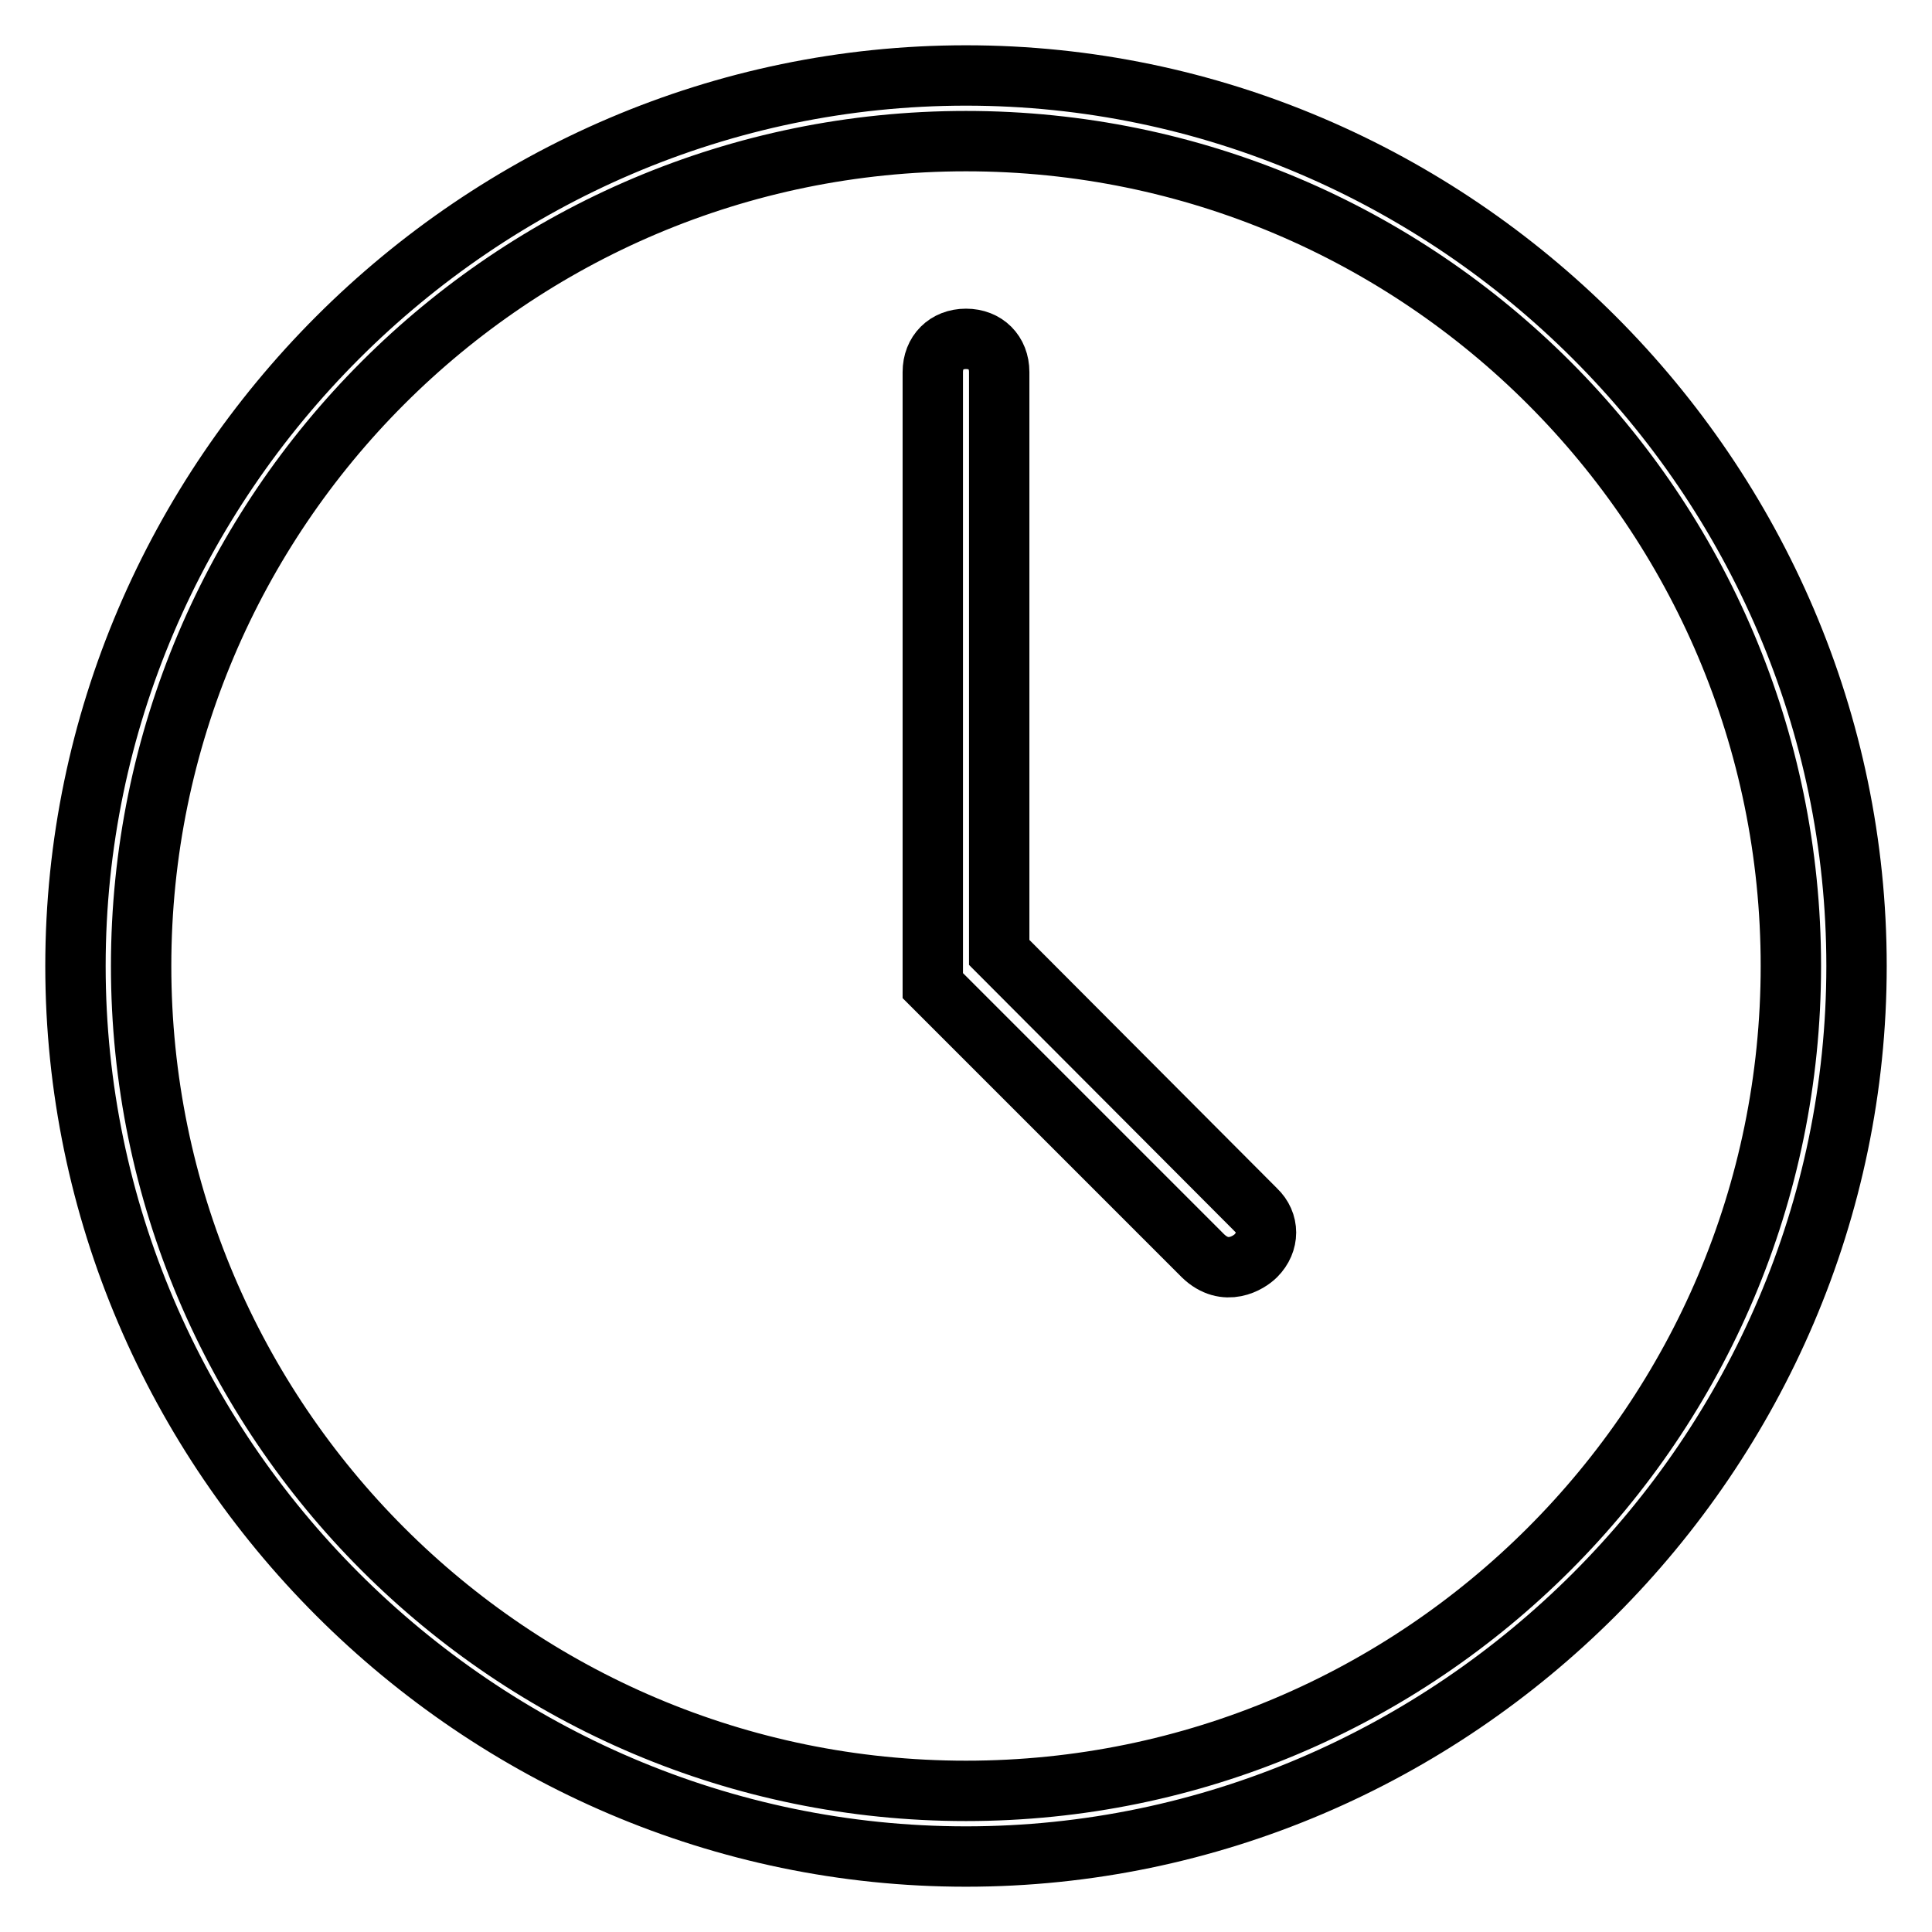<?xml version="1.0" encoding="utf-8"?>
<!-- Svg Vector Icons : http://www.onlinewebfonts.com/icon -->
<!DOCTYPE svg PUBLIC "-//W3C//DTD SVG 1.1//EN" "http://www.w3.org/Graphics/SVG/1.1/DTD/svg11.dtd">
<svg version="1.1" xmlns="http://www.w3.org/2000/svg" xmlns:xlink="http://www.w3.org/1999/xlink" x="0px" y="0px" viewBox="0 0 256 256" enable-background="new 0 0 256 256" xml:space="preserve">
<g><g><path stroke-width="8" fill-opacity="0" stroke="#000000"  d="M128,10C63.3,10,10,63.3,10,128s53.3,118,118,118s118-53.3,118-118S192.7,10,128,10z M128,237.3c-60.3,0-109.3-49-109.3-109.3S67.7,18.7,128,18.7s109.3,49,109.3,109.3S188.3,237.3,128,237.3z"/><path stroke-width="8" fill-opacity="0" stroke="#000000"  d="M132.4,126.2V49.3c0-2.6-1.8-4.4-4.4-4.4c-2.6,0-4.4,1.8-4.4,4.4v81.3l35.8,35.8c3,2.9,6.1,0.9,7,0c1.8-1.8,1.8-4.4,0-6.1L132.4,126.2z"/></g></g>
</svg>